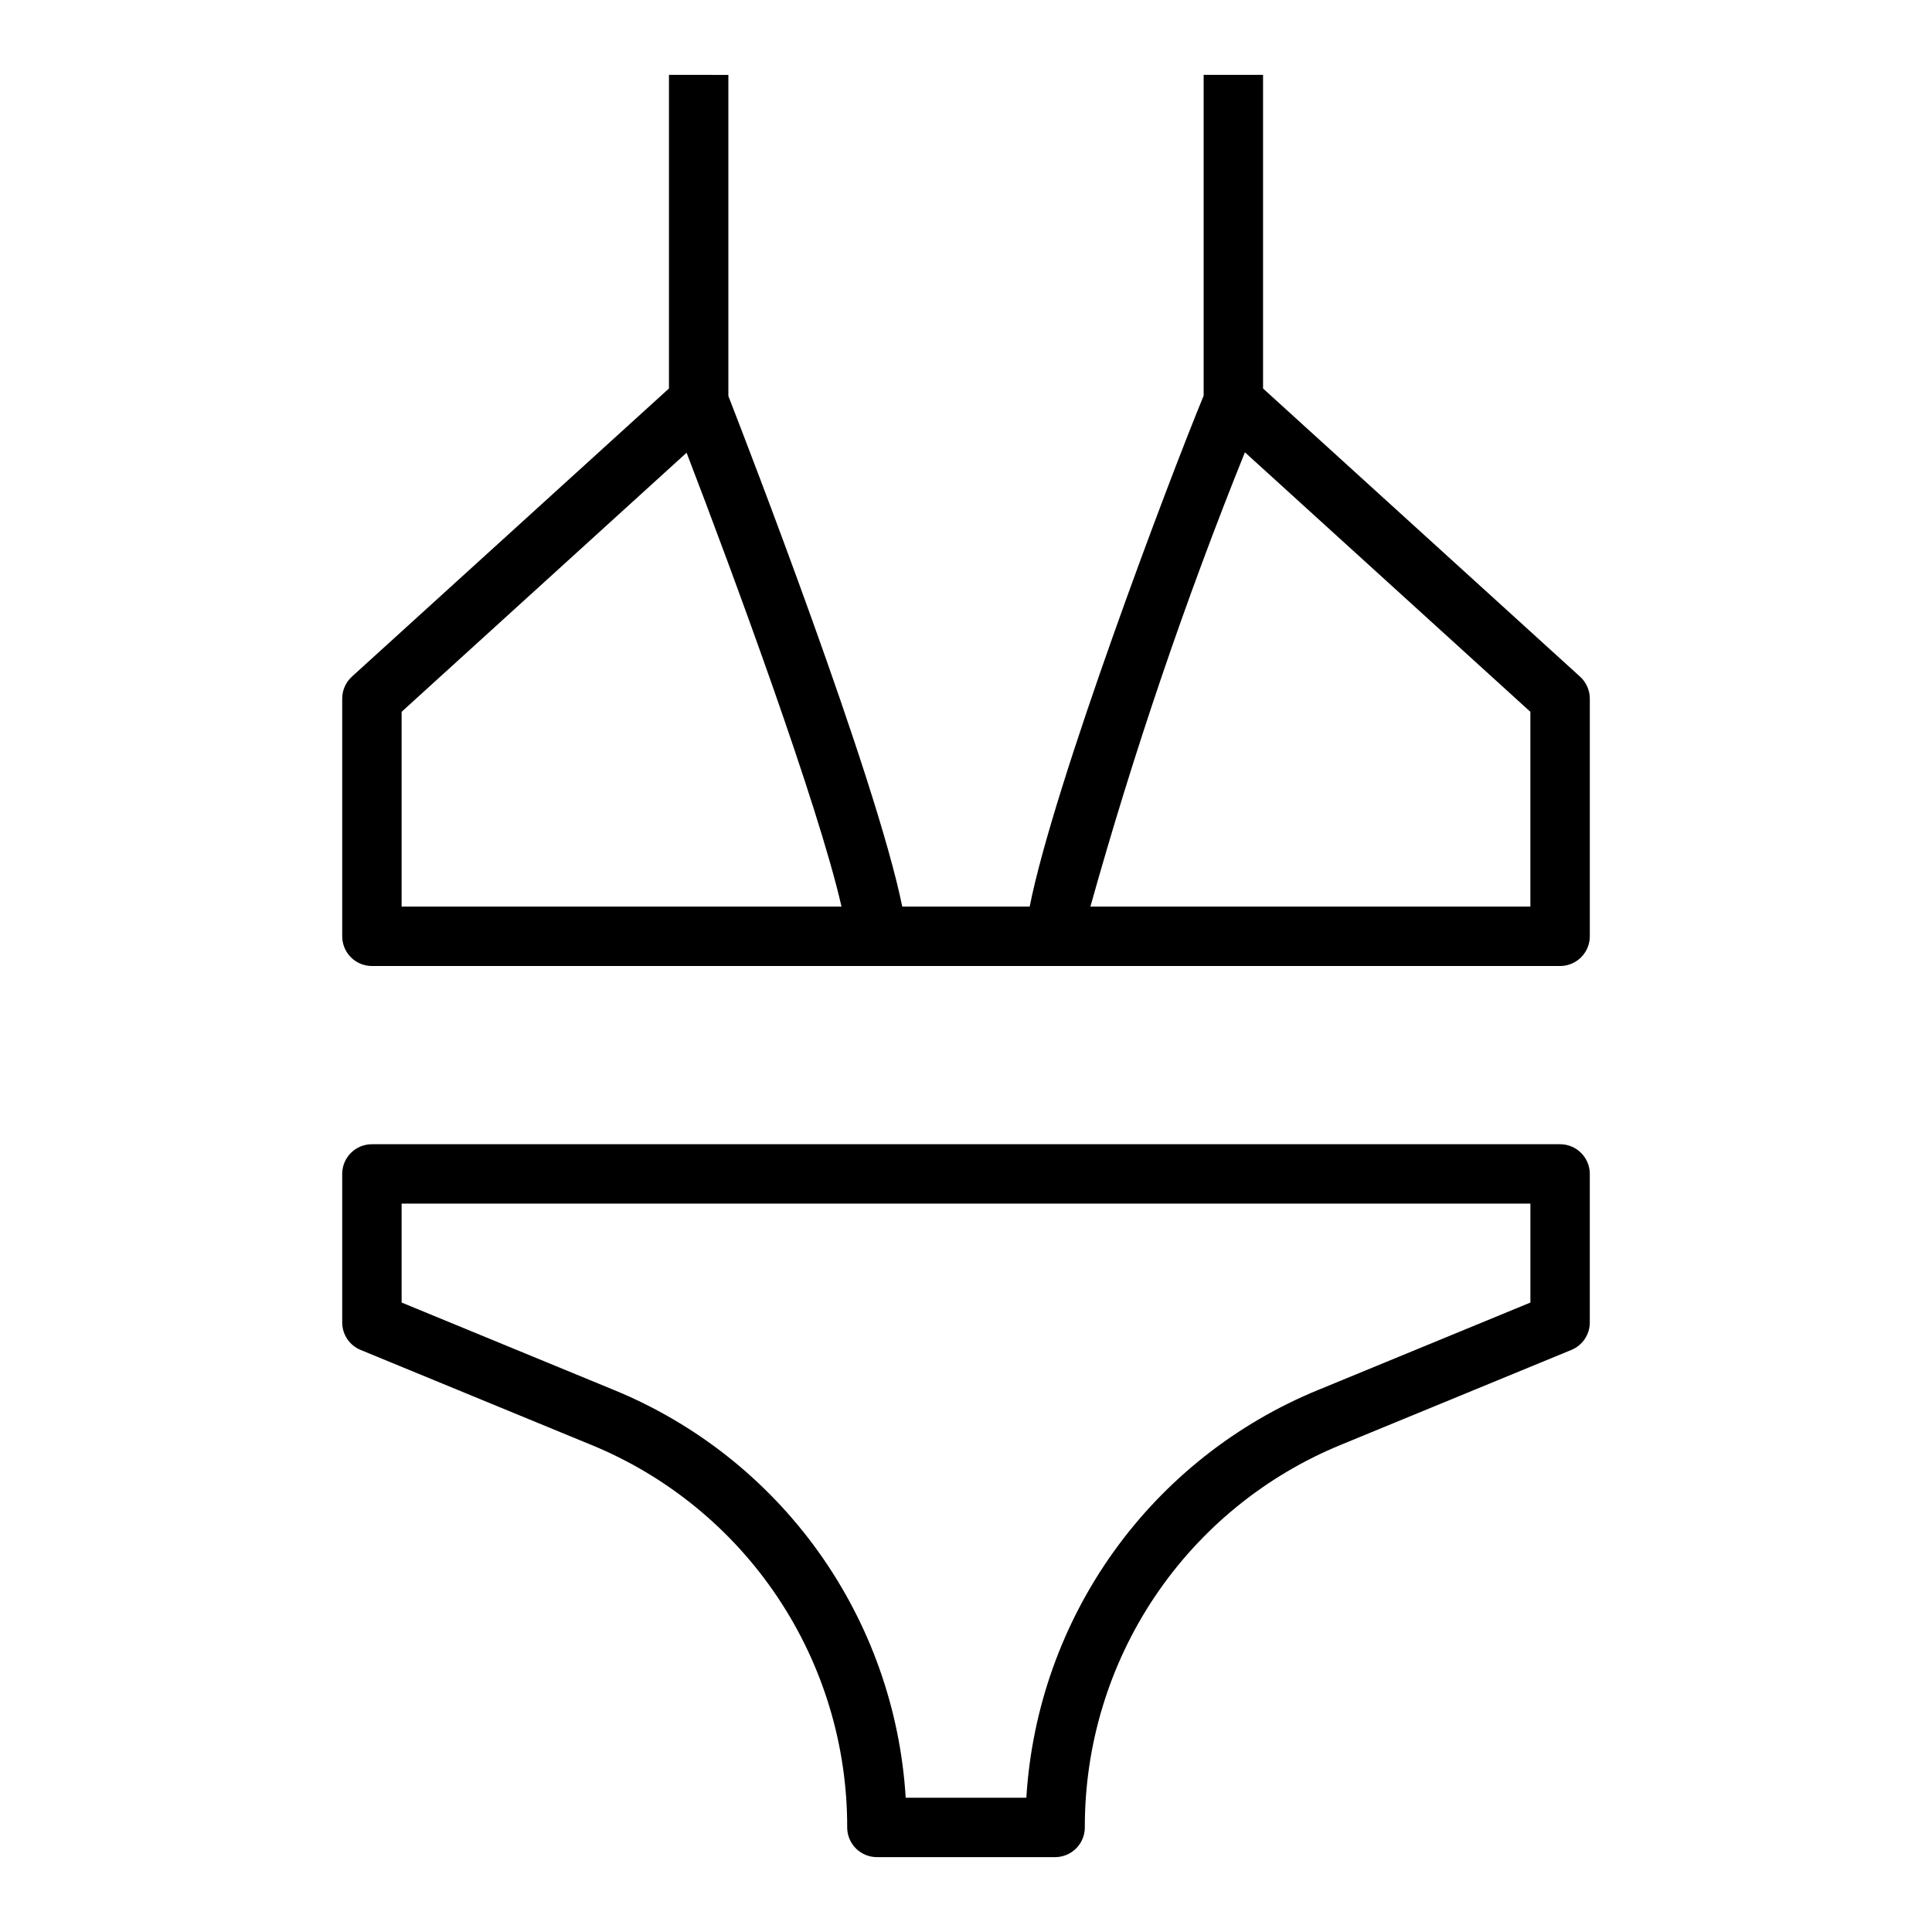 <?xml version="1.0" encoding="UTF-8"?>
<!-- The Best Svg Icon site in the world: iconSvg.co, Visit us! https://iconsvg.co -->
<svg fill="#000000" width="800px" height="800px" version="1.1" viewBox="144 144 512 512" xmlns="http://www.w3.org/2000/svg">
 <g>
  <path d="m321.28 163.84v83.113l-84.02 76.359h0.004c-1.645 1.496-2.582 3.617-2.574 5.84v62.977c0 2.09 0.828 4.09 2.305 5.566 1.477 1.477 3.477 2.309 5.566 2.309h314.88c2.09 0 4.09-0.832 5.566-2.309 1.477-1.477 2.309-3.477 2.309-5.566v-62.977c0-2.215-0.934-4.332-2.574-5.824l-84.02-76.375v-83.113h-15.742v85.02c-9.258 22.434-39.676 102.93-46.105 135.4h-33.766c-6.945-34.25-41.32-123.08-46.082-135.3v-85.113zm152.63 100.02 75.656 68.777v51.625h-116.6c11.434-40.855 25.102-81.047 40.945-120.4zm-106.9 120.4h-116.58v-51.625l75.523-68.66c12.289 31.977 34.945 93.379 41.055 120.29z"/>
  <path d="m234.69 494.46c-0.004 3.191 1.922 6.066 4.871 7.285l61.039 25.129v-0.004c20.121 8.234 37.332 22.285 49.43 40.348 12.094 18.066 18.531 39.328 18.484 61.07 0 2.086 0.828 4.09 2.305 5.566 1.477 1.473 3.477 2.305 5.566 2.305h47.23c2.09 0 4.09-0.832 5.566-2.305 1.477-1.477 2.309-3.481 2.309-5.566-0.051-21.742 6.387-43.004 18.484-61.07 12.098-18.062 29.305-32.113 49.426-40.348l61.039-25.129v0.004c2.949-1.219 4.875-4.094 4.875-7.285v-39.359c0-2.086-0.832-4.09-2.309-5.566-1.477-1.477-3.477-2.305-5.566-2.305h-314.88c-4.348 0-7.871 3.523-7.871 7.871zm15.742-31.488 299.14 0.004v26.215l-56.16 23.129v-0.004c-21.766 8.906-40.582 23.777-54.277 42.898-13.695 19.125-21.715 41.723-23.141 65.199h-31.977c-1.426-23.477-9.449-46.074-23.145-65.199-13.695-19.121-32.508-33.992-54.277-42.898l-56.16-23.129z"/>
 </g>
</svg>